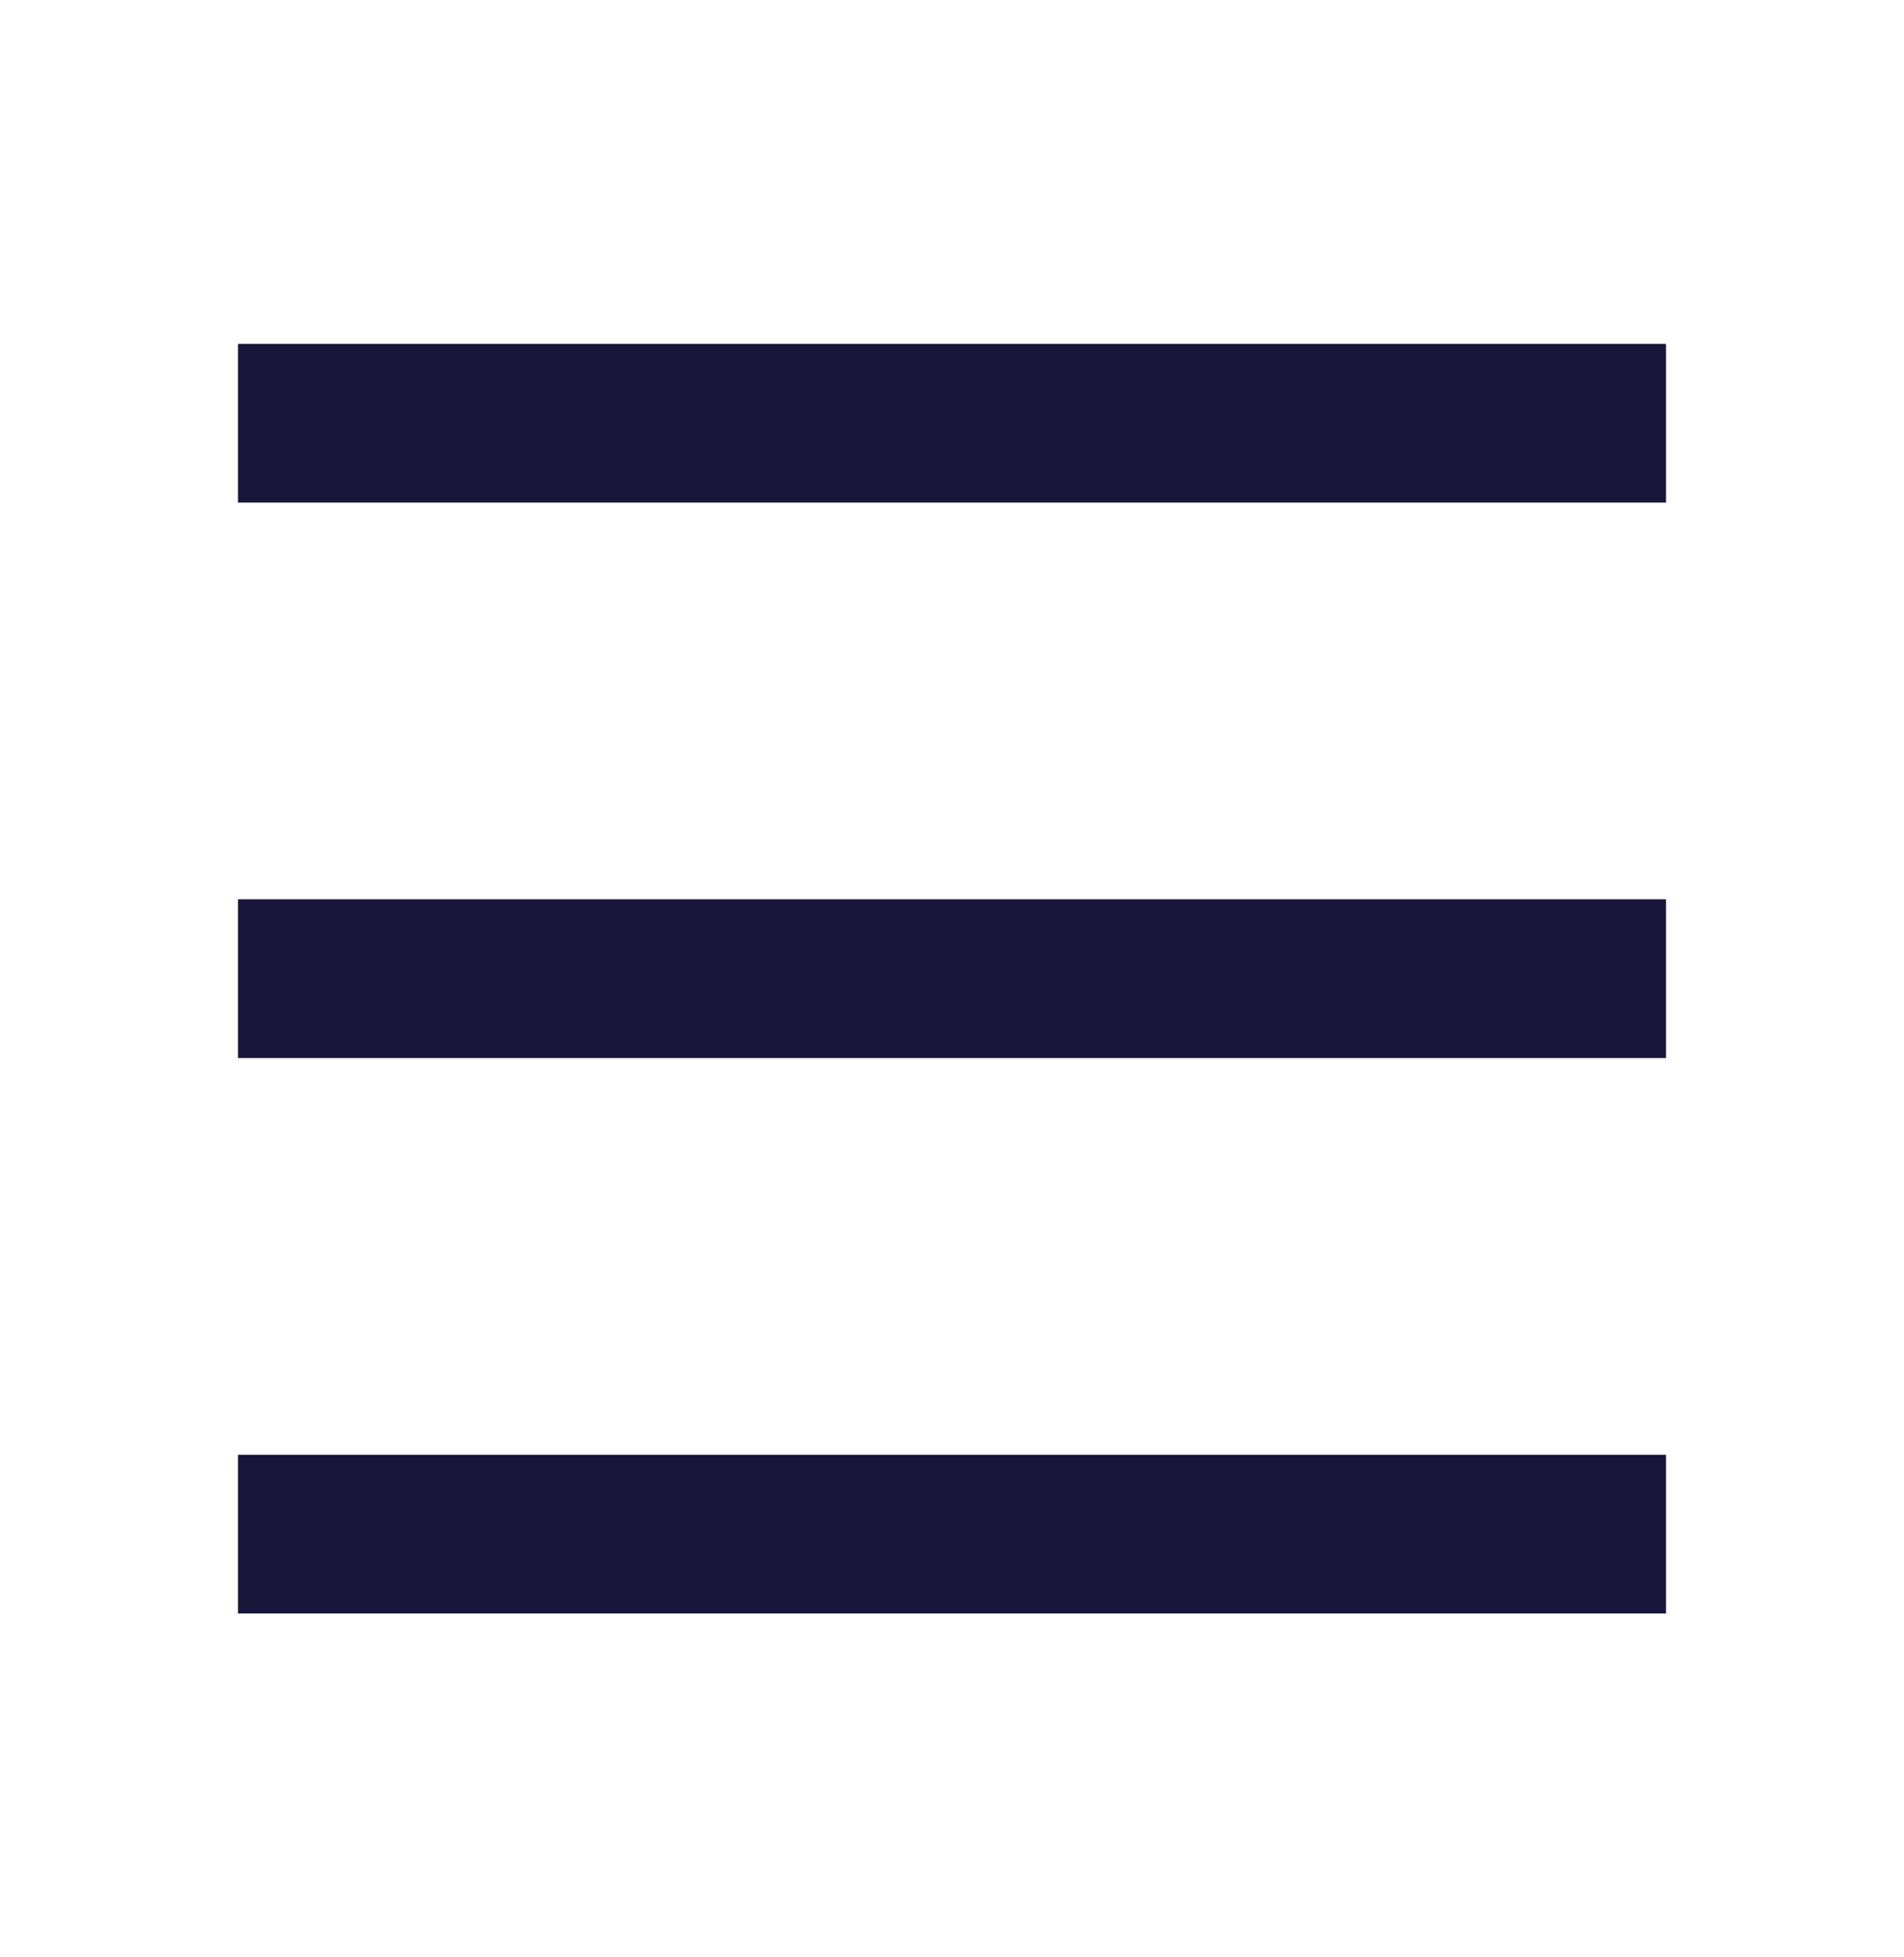 <svg xmlns="http://www.w3.org/2000/svg" width="36" height="37" viewBox="0 0 36 37" fill="none"><g id="Frame"><path id="Vector" d="M4.5 6.5H31.5V9.5H4.5V6.5ZM4.5 17H31.5V20H4.5V17ZM4.5 27.5H31.5V30.5H4.5V27.5Z" fill="#17163A"></path></g></svg>